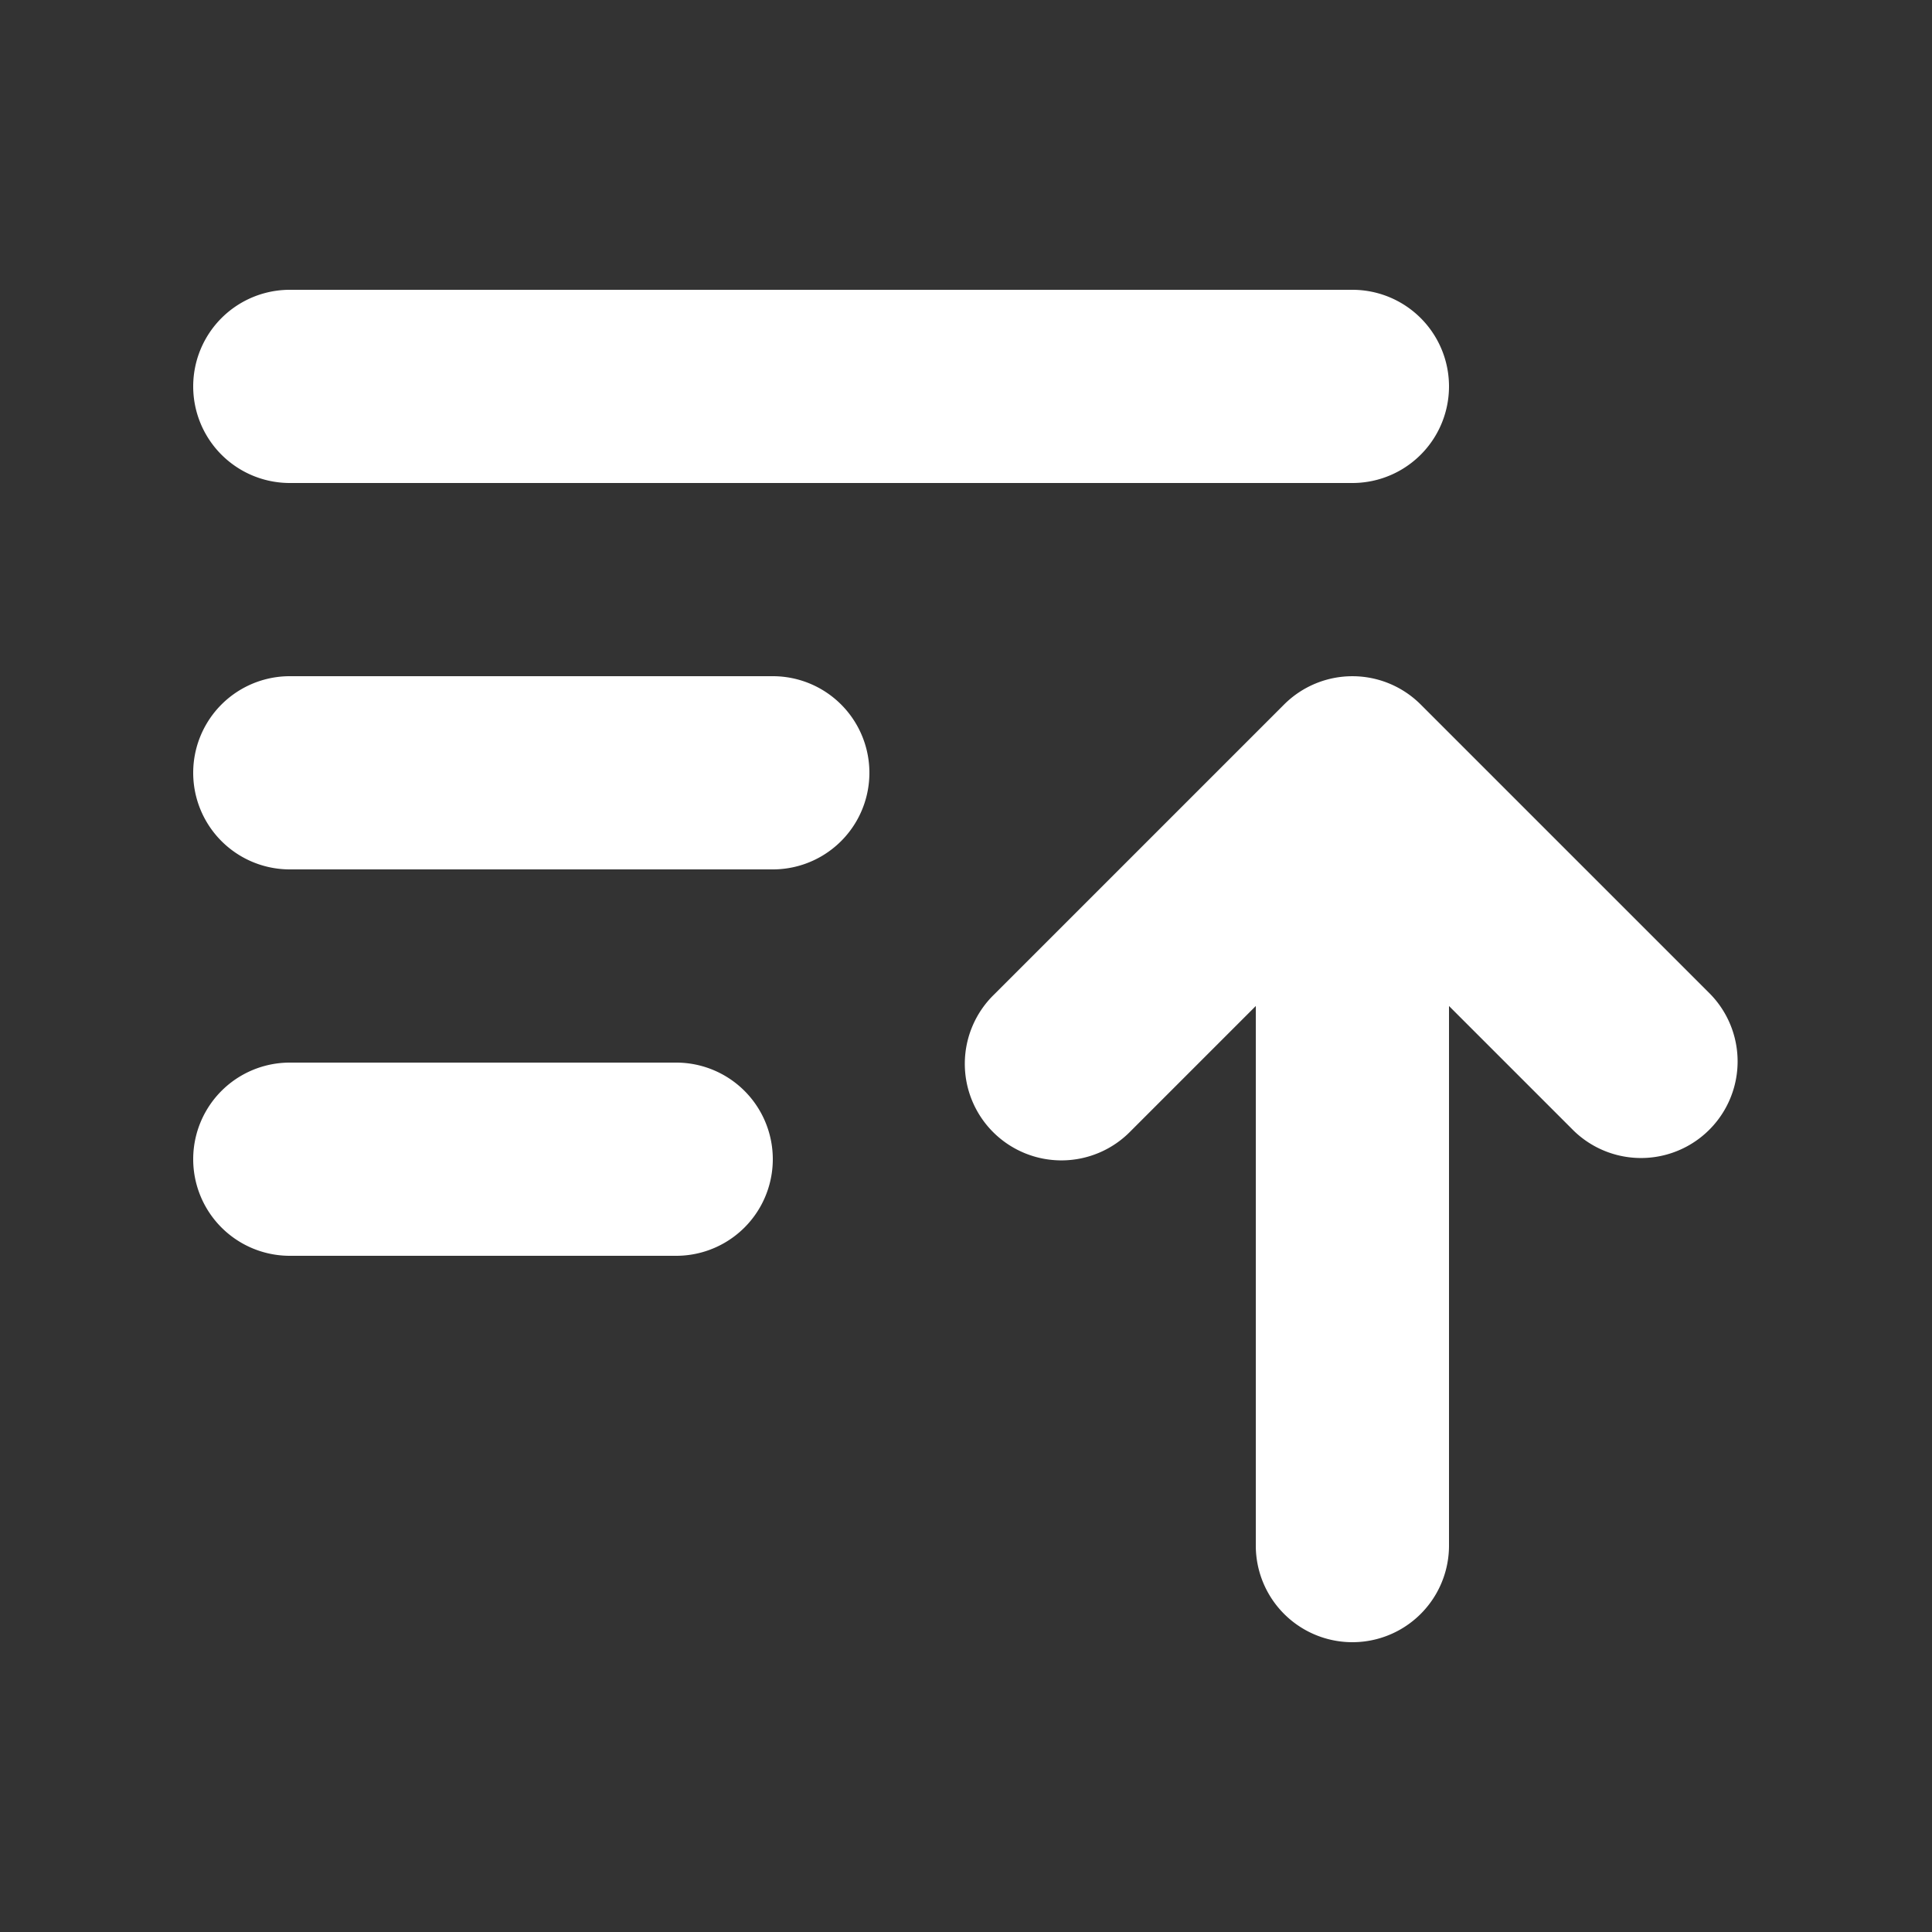 <svg xmlns="http://www.w3.org/2000/svg" viewBox="0 0 20 20" fill="#fff" aria-hidden="true" class="text-sky-500 hover:text-violet-500 cursor-pointer w-6 h-6"><rect x="0" y="0" width="20" height="20" fill="#333333" stroke="none"/><path d="M3 3a1 1 0 000 2h11a1 1 0 100-2H3zM3 7a1 1 0 000 2h5a1 1 0 000-2H3zM3 11a1 1 0 100 2h4a1 1 0 100-2H3zM13 16a1 1 0 102 0v-5.586l1.293 1.293a1 1 0 001.414-1.414l-3-3a1 1 0 00-1.414 0l-3 3a1 1 0 101.414 1.414L13 10.414V16z"></path></svg>